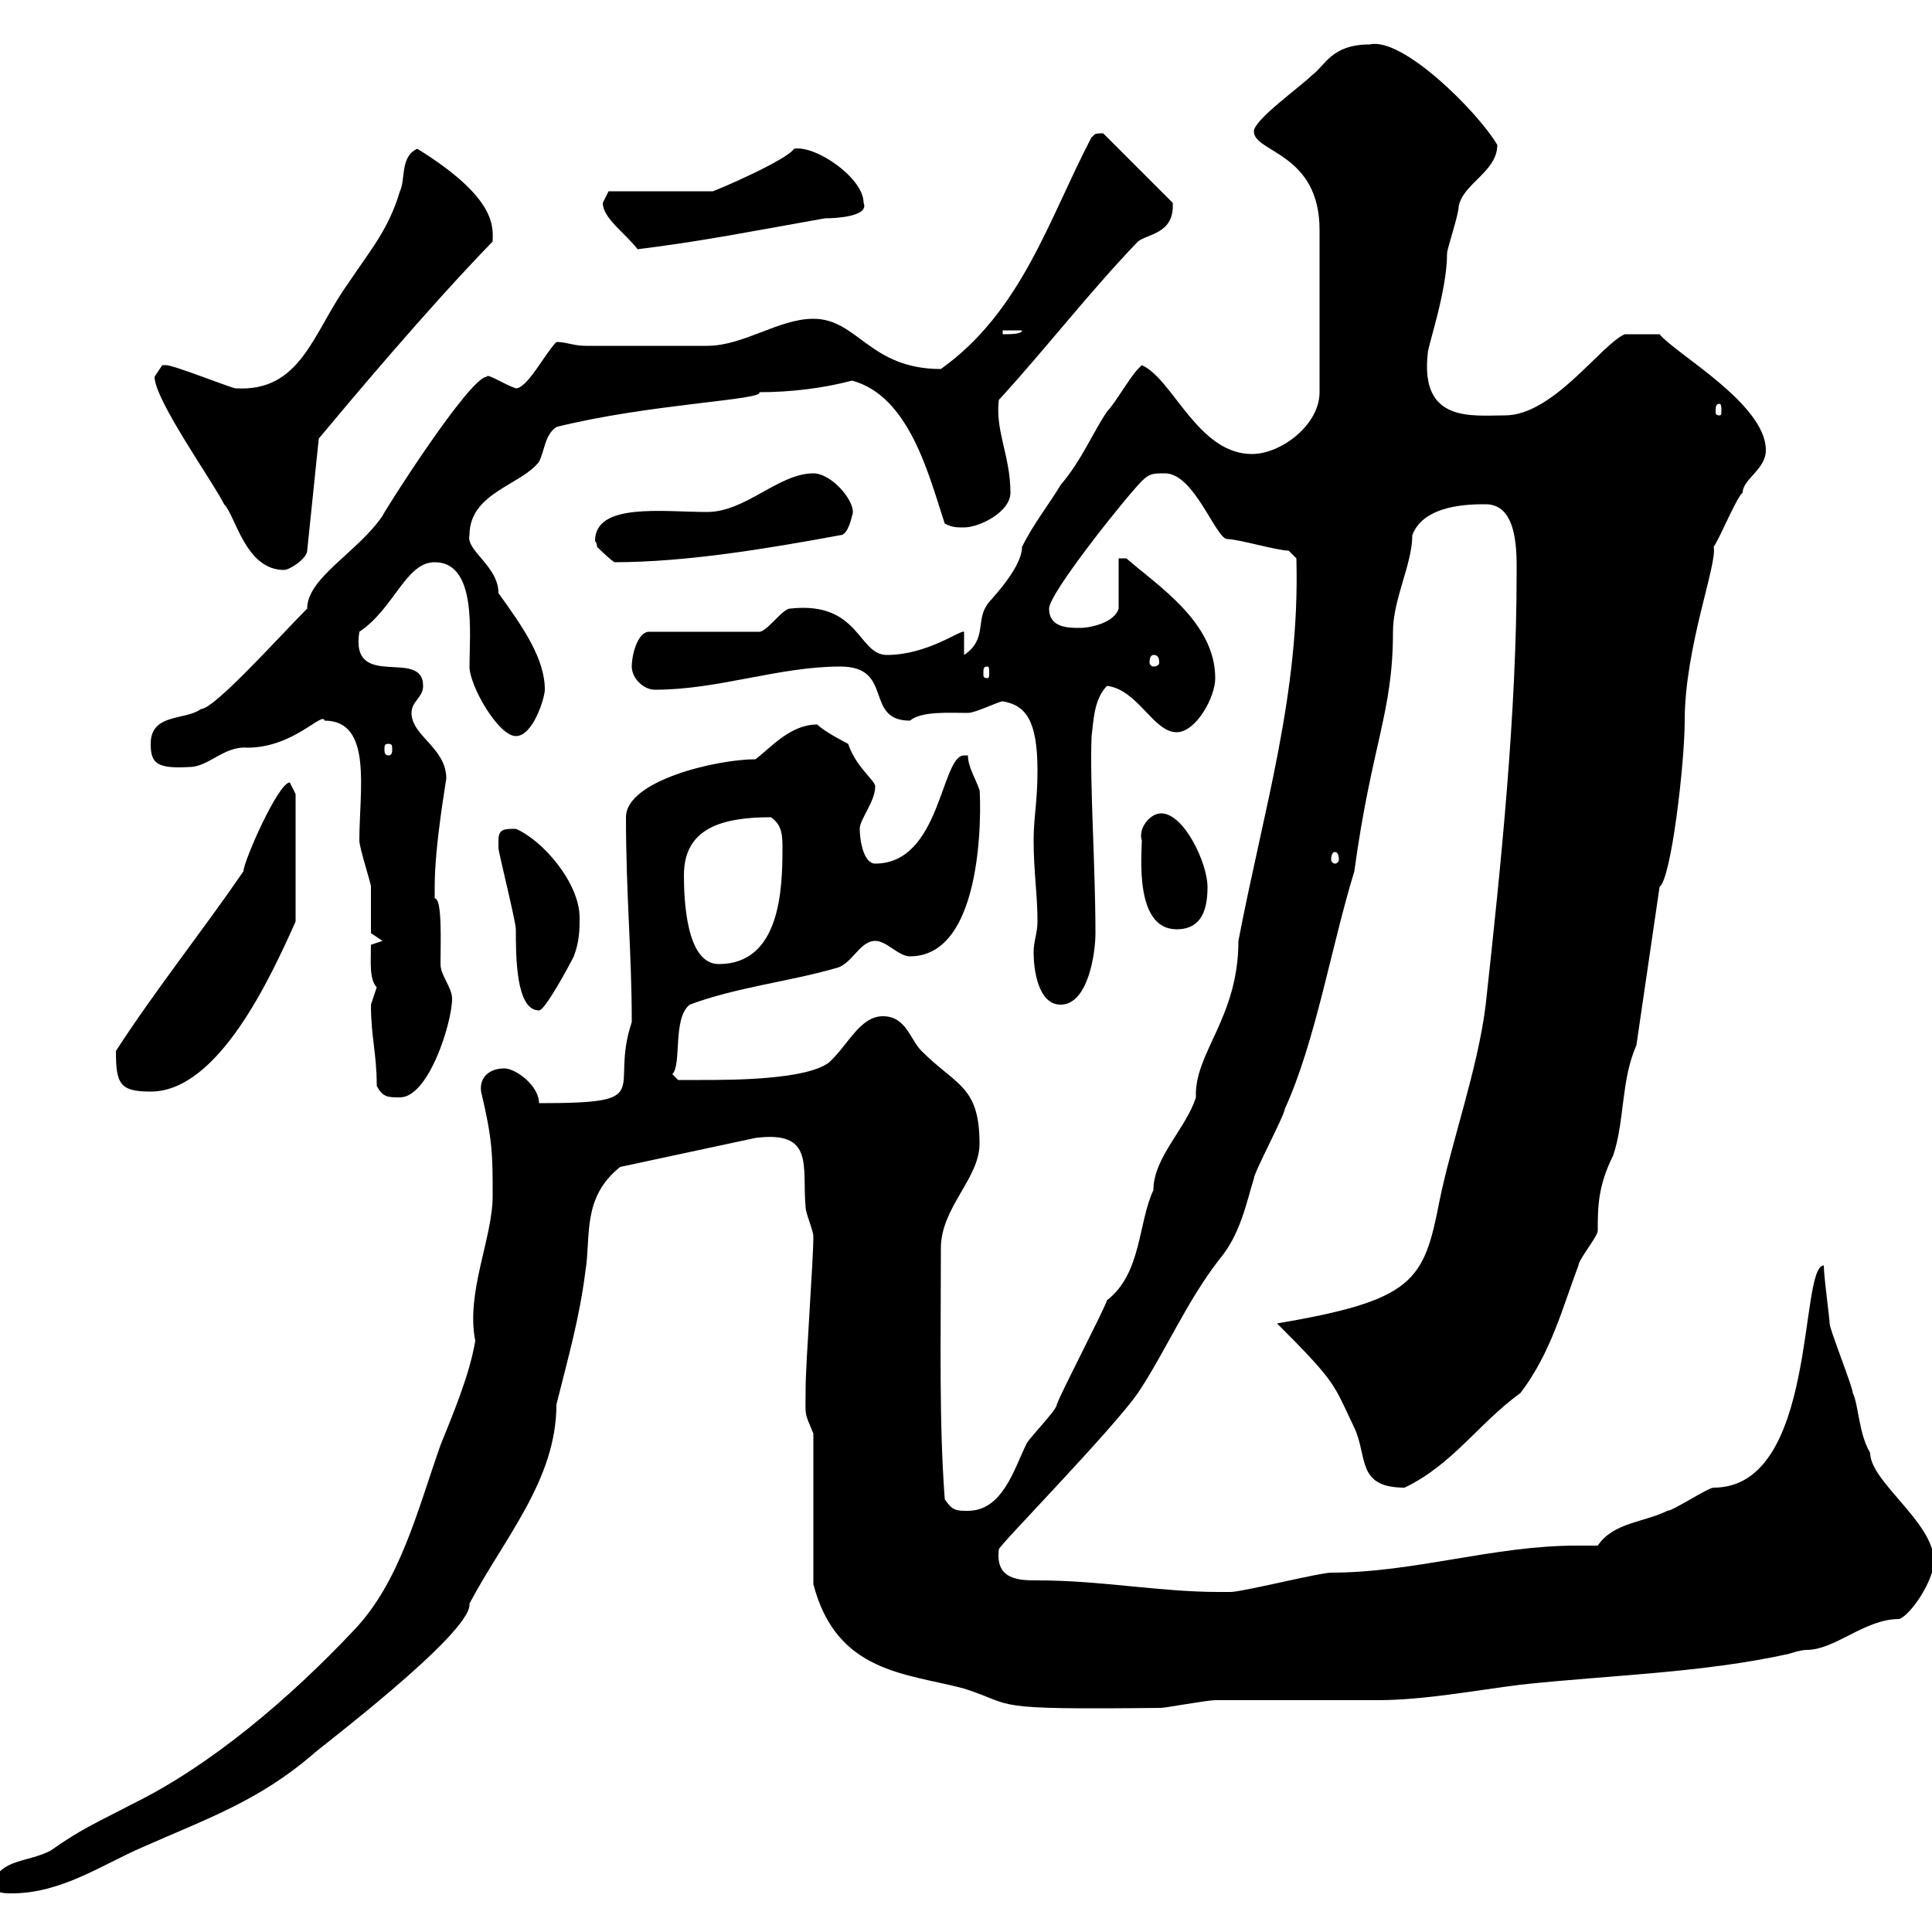 <svg xmlns="http://www.w3.org/2000/svg" xmlns:xlink="http://www.w3.org/1999/xlink" width="300" height="300"><path d="M-1.20 292.20C-1.20 294 0.60 294 1.80 294C9.60 294 15.90 289.50 22.20 286.80C32.40 282.30 40.20 279.60 48.60 272.40C48.30 272.40 73.50 253.50 72.90 249C78.30 238.80 86.40 229.80 86.40 218.10C88.20 210.90 90 204.60 90.90 197.40C91.80 192 90.30 186 96.30 181.20L117.30 176.70C126.60 175.50 124.50 181.20 125.10 187.50C125.10 188.40 126.30 191.10 126.30 192C126.30 195.60 125.10 211.80 125.10 215.40C125.10 220.20 124.80 219 126.30 222.60L126.30 246C129.90 259.80 140.70 259.80 149.70 262.20C158.10 264.90 152.70 265.50 180.30 265.20C180.90 265.20 187.50 264 188.70 264C191.10 264 210.90 264 213.90 264C221.10 264 228.90 262.50 236.10 261.60C249.90 260.10 264.30 259.80 277.80 256.80C277.80 256.80 279.60 256.20 280.50 256.20C285 256.20 289.50 251.40 294.90 251.40C296.70 250.80 300.30 245.40 300.30 242.40C300.30 236.40 290.40 230.10 290.40 225.60C288.60 222.60 288.60 218.10 287.70 216.30C287.70 215.40 284.10 206.40 284.10 205.50C284.10 204.60 283.20 198.30 283.20 196.50C279.30 196.50 282.30 231 266.10 231C265.20 231 259.80 234.60 258.90 234.60C255.30 236.40 250.50 236.40 248.10 240C246.90 240 245.70 240 244.80 240C231.90 240 219.60 244.20 206.70 244.20C204.90 244.20 192.90 247.20 191.10 247.20C190.50 247.20 189.90 247.20 189.30 247.20C180 247.20 171 245.40 161.10 245.40C158.40 245.40 154.50 245.40 155.10 240.60C154.80 240.30 172.50 222.30 176.70 216.30C180.90 210 184.20 202.20 189.30 195.60C192.60 191.70 193.50 186.90 194.70 183C194.70 182.10 199.50 173.10 199.50 172.20C204.30 161.70 206.70 147 210.30 135.30C213 115.50 216.30 110.70 216.30 98.10C216.30 93 219.30 87.60 219.30 83.10C221.10 78.30 228.30 78.30 230.70 78.30C235.80 78.30 235.50 86.10 235.50 89.10C235.50 110.70 233.10 134.10 230.70 156C229.50 165.90 225.30 177.60 223.50 186.60C221.10 198.90 219.60 201.90 198.30 205.50C207.60 214.80 207 214.80 210.30 221.70C212.40 226.20 210.60 231 218.10 231C225.60 227.40 229.50 221.10 236.10 216.30C240.90 210 242.70 202.80 245.10 196.50C245.10 195.60 248.10 192 248.10 191.10C248.10 187.50 248.10 184.20 250.50 179.40C252.30 174 251.70 167.70 254.10 162.30L257.70 137.70C259.50 136.50 261.60 118.50 261.60 111.90C261.60 100.50 266.70 87.60 266.10 84.90C267 83.70 269.70 77.10 270.60 76.50C270.60 74.40 274.20 72.90 274.20 69.90C274.20 62.70 260.10 54.90 257.70 51.90L252.30 51.90C248.70 53.40 241.20 64.50 233.70 64.50C228.60 64.50 220.50 65.70 221.70 54.90C221.70 53.70 224.70 45.30 224.70 39.30C224.70 38.70 226.50 33.30 226.50 32.10C227.10 28.50 232.50 26.70 232.50 22.50C229.50 17.40 217.80 5.70 212.70 6.90C206.70 6.90 205.80 10.20 203.70 11.70C201.90 13.50 194.70 18.60 194.70 20.40C194.70 23.70 204.90 23.70 204.90 35.70C204.90 40.50 204.90 50.10 204.90 60.90C204.90 66 198.90 70.50 194.40 70.50C186 70.50 182.10 58.80 177.30 56.70C177.30 56.70 176.70 57.30 176.70 57.30C175.50 58.50 173.10 62.70 171.90 63.90C169.50 67.50 168 71.40 164.70 75.30C162.90 78.30 160.50 81.30 158.70 84.90C158.70 88.50 153 93.90 153.30 93.90C151.50 96.30 153.30 99.30 149.70 101.70L149.70 98.10C149.10 97.80 144 101.70 137.70 101.70C133.20 101.70 133.50 93.30 122.70 94.50C121.50 94.50 119.10 98.10 117.90 98.10L100.80 98.10C99 98.10 98.10 101.70 98.10 103.50C98.10 105.30 99.90 107.10 101.70 107.10C111.60 107.10 120.90 103.50 130.50 103.50C138.90 103.50 134.10 111.90 141.30 111.90C143.10 110.40 147.30 110.70 150.30 110.70C151.50 110.70 155.10 108.90 155.70 108.90C159.30 109.50 161.10 111.90 161.10 119.70C161.10 124.50 160.50 126.90 160.50 130.50C160.50 135.30 161.10 138.90 161.10 143.10C161.10 144.90 160.50 146.10 160.50 147.90C160.50 150.30 161.10 156 164.70 156C168.90 156 170.10 148.20 170.10 144.90C170.10 134.40 169.20 121.80 169.50 114.30C169.80 112.20 169.80 108.60 171.90 106.50C176.70 107.10 179.10 113.70 182.70 113.70C185.70 113.70 188.70 108.30 188.70 105.30C188.70 96.60 179.70 90.90 174.90 86.70L173.70 86.70L173.70 94.50C173.10 96.60 169.50 97.50 167.70 97.50C165.90 97.50 162.90 97.50 162.90 94.50C162.90 92.10 174.90 77.10 177.30 74.70C178.50 73.50 179.10 73.50 180.90 73.50C185.40 73.50 188.70 83.40 190.50 83.70C192.30 83.70 198.30 85.50 200.10 85.50L201.30 86.70C201.90 107.70 196.20 125.70 192.30 146.10C192.30 158.10 185.40 163.50 185.70 170.40C184.20 175.20 179.10 179.70 179.10 184.80C176.70 189.90 177.30 197.70 171.90 201.90C171.30 203.70 164.70 216.30 164.10 218.10C164.10 219 159.30 223.80 159.30 224.40C157.50 228 155.70 234.60 150.30 234.60C148.50 234.60 147.90 234.60 146.70 232.80C145.80 220.50 146.10 208.50 146.10 193.80C146.10 187.50 152.10 183 152.10 177.60C152.10 168.60 148.50 168.60 143.10 163.20C141.30 161.40 140.70 157.80 137.10 157.80C133.50 157.80 131.70 162.30 128.70 165C125.10 167.70 113.40 167.70 108.90 167.70C108 167.70 105.30 167.70 105.30 167.70L104.40 166.80C105.90 165.30 104.40 158.10 107.10 156C114.30 153.30 122.70 152.40 129.90 150.30C132.30 149.70 133.50 146.10 135.90 146.10C137.70 146.10 139.50 148.50 141.30 148.50C153.90 148.50 152.10 121.20 152.10 122.70C151.50 120.90 150.30 119.10 150.30 117.30L149.70 117.30C146.10 117.30 146.10 134.10 135.90 134.10C134.10 134.10 133.50 130.50 133.50 128.70C133.50 127.20 135.90 124.50 135.90 122.10C135.90 121.20 132.90 119.10 131.70 115.50C131.70 115.50 128.10 113.70 126.90 112.50C122.70 112.50 119.70 116.10 117.30 117.90C111.30 117.90 97.20 121.20 97.20 126.90C97.20 138.90 98.10 147.90 98.10 158.70C94.50 169.50 102.30 171.30 83.70 171.30C83.70 168.60 80.10 165.90 78.30 165.90C76.20 165.90 74.40 167.10 74.70 169.50C76.50 177 76.50 179.40 76.50 185.70C76.50 192.30 72.30 200.70 73.80 208.20C72.90 213.60 70.20 219.90 68.40 224.40C64.80 234.60 62.10 245.70 54.90 253.20C45 263.70 32.70 274.20 20.40 280.20C15.30 282.90 12.90 283.80 7.80 287.40C4.20 289.20 0.60 288.60-1.20 292.20ZM58.50 168.60C59.40 170.40 60.30 170.40 62.10 170.40C66.60 170.40 70.20 158.70 70.20 155.10C70.20 153.30 68.40 151.50 68.40 149.70C68.40 146.40 68.70 139.50 67.50 139.50C67.50 139.20 67.50 138.30 67.50 137.70C67.50 131.10 69.30 121.20 69.30 120.90C69.30 116.10 63.90 114.30 63.90 110.70C63.90 108.90 65.70 108.30 65.70 106.50C65.70 100.50 54.30 107.40 55.80 98.10C61.20 94.50 63 87.30 67.50 87.30C74.10 87.30 72.90 98.40 72.90 103.50C72.90 106.50 77.40 114.30 80.10 114.30C82.80 114.30 84.60 108.30 84.60 107.10C84.60 102.30 81.30 97.50 77.40 92.10C77.40 87.90 72.30 85.50 72.90 83.10C72.90 76.50 81 75.30 83.70 71.70C84.60 69.90 84.60 67.50 86.40 66.30C100.80 62.70 118.80 62.10 117.90 60.90C122.70 60.90 127.80 60.30 132.30 59.10C141.30 61.50 144.30 74.10 146.70 81.30C147.90 81.90 148.50 81.90 149.70 81.90C152.10 81.90 156.90 79.50 156.90 76.50C156.90 70.80 154.50 66.90 155.10 62.10C162 54.60 169.20 45.30 176.70 37.50C178.20 36.30 182.40 36.30 182.10 31.50L171.30 20.70C169.50 20.70 170.10 21 169.50 21.30C162.90 33.90 158.70 48.30 146.10 57.30C135 57.30 133.20 49.50 126.30 49.50C120.90 49.50 115.50 53.70 109.80 53.70L90.90 53.70C89.10 53.70 87.90 53.10 86.40 53.10C84.60 54.90 81.90 60.30 80.10 60.30C78.30 59.70 75.60 57.90 75.60 58.50C72.90 58.50 59.40 79.80 59.40 80.10C55.50 85.80 47.70 89.70 47.70 94.50C43.50 98.70 33.30 110.10 31.20 110.10C28.80 111.90 23.40 110.70 23.40 115.50C23.40 118.50 24.30 119.40 29.40 119.10C32.40 119.10 34.80 115.80 38.40 116.10C45.60 116.10 50.10 110.40 50.40 111.90C57.90 111.90 55.80 122.70 55.80 130.50C55.80 131.70 57.60 137.10 57.60 137.70C57.60 138.90 57.60 144.30 57.60 144.90L59.40 146.10L57.60 146.70C57.60 149.10 57.30 152.10 58.50 153.30C58.50 153.30 57.60 156 57.60 156C57.60 161.10 58.50 163.50 58.50 168.60ZM18 163.20C18 168.30 18.60 169.50 23.40 169.50C33.90 169.50 42 151.80 45.90 143.10L45.90 123.30C45.90 123.30 45 121.50 45 121.50C43.20 121.50 37.80 133.80 37.80 135.30C31.20 144.90 24 153.90 18 163.20ZM77.40 130.50C77.40 130.50 77.40 131.70 77.40 131.70C77.40 132.30 80.10 143.10 80.10 144.30C80.10 148.50 80.10 156.90 83.70 156.90C84.60 156.90 88.20 150.30 89.10 148.50C90 146.10 90 144.30 90 142.50C90 137.10 84.30 130.50 80.10 128.70C78.30 128.70 77.40 128.70 77.40 130.50ZM106.20 135.90C106.20 128.70 111.90 126.90 119.70 126.90C121.50 128.10 121.50 129.90 121.50 131.70C121.50 138 121.20 149.70 111.60 149.70C106.50 149.70 106.20 139.50 106.20 135.90ZM177.30 130.50C177.30 132.60 176.10 144.30 182.70 144.30C186.90 144.30 187.50 140.70 187.50 137.70C187.50 134.10 183.90 126.30 180.30 126.30C178.50 126.30 176.70 128.70 177.30 130.50ZM207.30 132.30C207.60 132.30 207.90 132.60 207.90 133.50C207.90 133.80 207.60 134.10 207.30 134.10C207 134.10 206.70 133.80 206.70 133.50C206.70 132.60 207 132.30 207.30 132.30ZM60.30 115.50C60.90 115.50 60.90 115.80 60.90 116.40C60.90 116.70 60.90 117.30 60.30 117.30C59.70 117.30 59.70 116.70 59.70 116.40C59.70 115.80 59.70 115.50 60.30 115.50ZM153.30 103.50C153.60 103.50 153.60 103.80 153.60 104.70C153.60 105 153.60 105.30 153.30 105.30C152.70 105.30 152.70 105 152.70 104.70C152.70 103.80 152.70 103.50 153.30 103.50ZM179.10 101.70C179.70 101.70 180 102 180 102.90C180 103.20 179.70 103.50 179.10 103.50C178.80 103.50 178.50 103.20 178.50 102.90C178.50 102 178.80 101.70 179.10 101.70ZM24 58.50C24 62.10 33 74.70 34.80 78.30C36.60 80.10 38.10 88.50 44.10 88.50C45 88.50 47.70 86.70 47.70 85.50L49.50 68.10C54 62.70 66.30 48 76.50 37.50C76.50 35.40 77.40 30.90 64.80 23.10C62.10 24.30 63 27.90 62.10 29.70C60.30 35.70 57.60 38.70 54 44.10C48.60 51.60 46.80 60.90 36.60 60.30C36 60.30 27 56.70 25.80 56.70C25.80 56.70 25.80 56.70 25.20 56.70C25.20 56.70 24 58.50 24 58.50ZM92.70 84.90C92.70 84.90 94.50 86.70 95.40 87.30C106.50 87.30 119.10 85.20 130.50 83.10C131.70 83.10 132.30 80.10 132.30 80.10C133.20 78.30 129.30 73.50 126.30 73.50C120.90 73.50 115.80 79.50 109.80 79.50C102.90 79.50 92.40 78 92.40 84C92.40 84 92.70 84.30 92.70 84.90ZM267 62.70C267.30 62.70 267.30 63.30 267.30 63.90C267.30 64.20 267.30 64.50 267 64.50C266.40 64.50 266.40 64.20 266.40 63.90C266.40 63.30 266.40 62.70 267 62.70ZM155.70 51.30L158.70 51.30C158.70 51.90 156.90 51.90 155.70 51.90ZM93.60 31.50C93.60 33.90 97.20 36.30 99 38.70C108.90 37.50 117.90 35.70 128.10 33.90C129.90 33.90 135 33.60 134.10 31.50C134.10 27.60 126.60 22.50 123.30 23.10C122.10 24.90 111.60 29.40 110.70 29.70L94.50 29.70C94.50 29.70 93.60 31.50 93.60 31.50Z"/></svg>